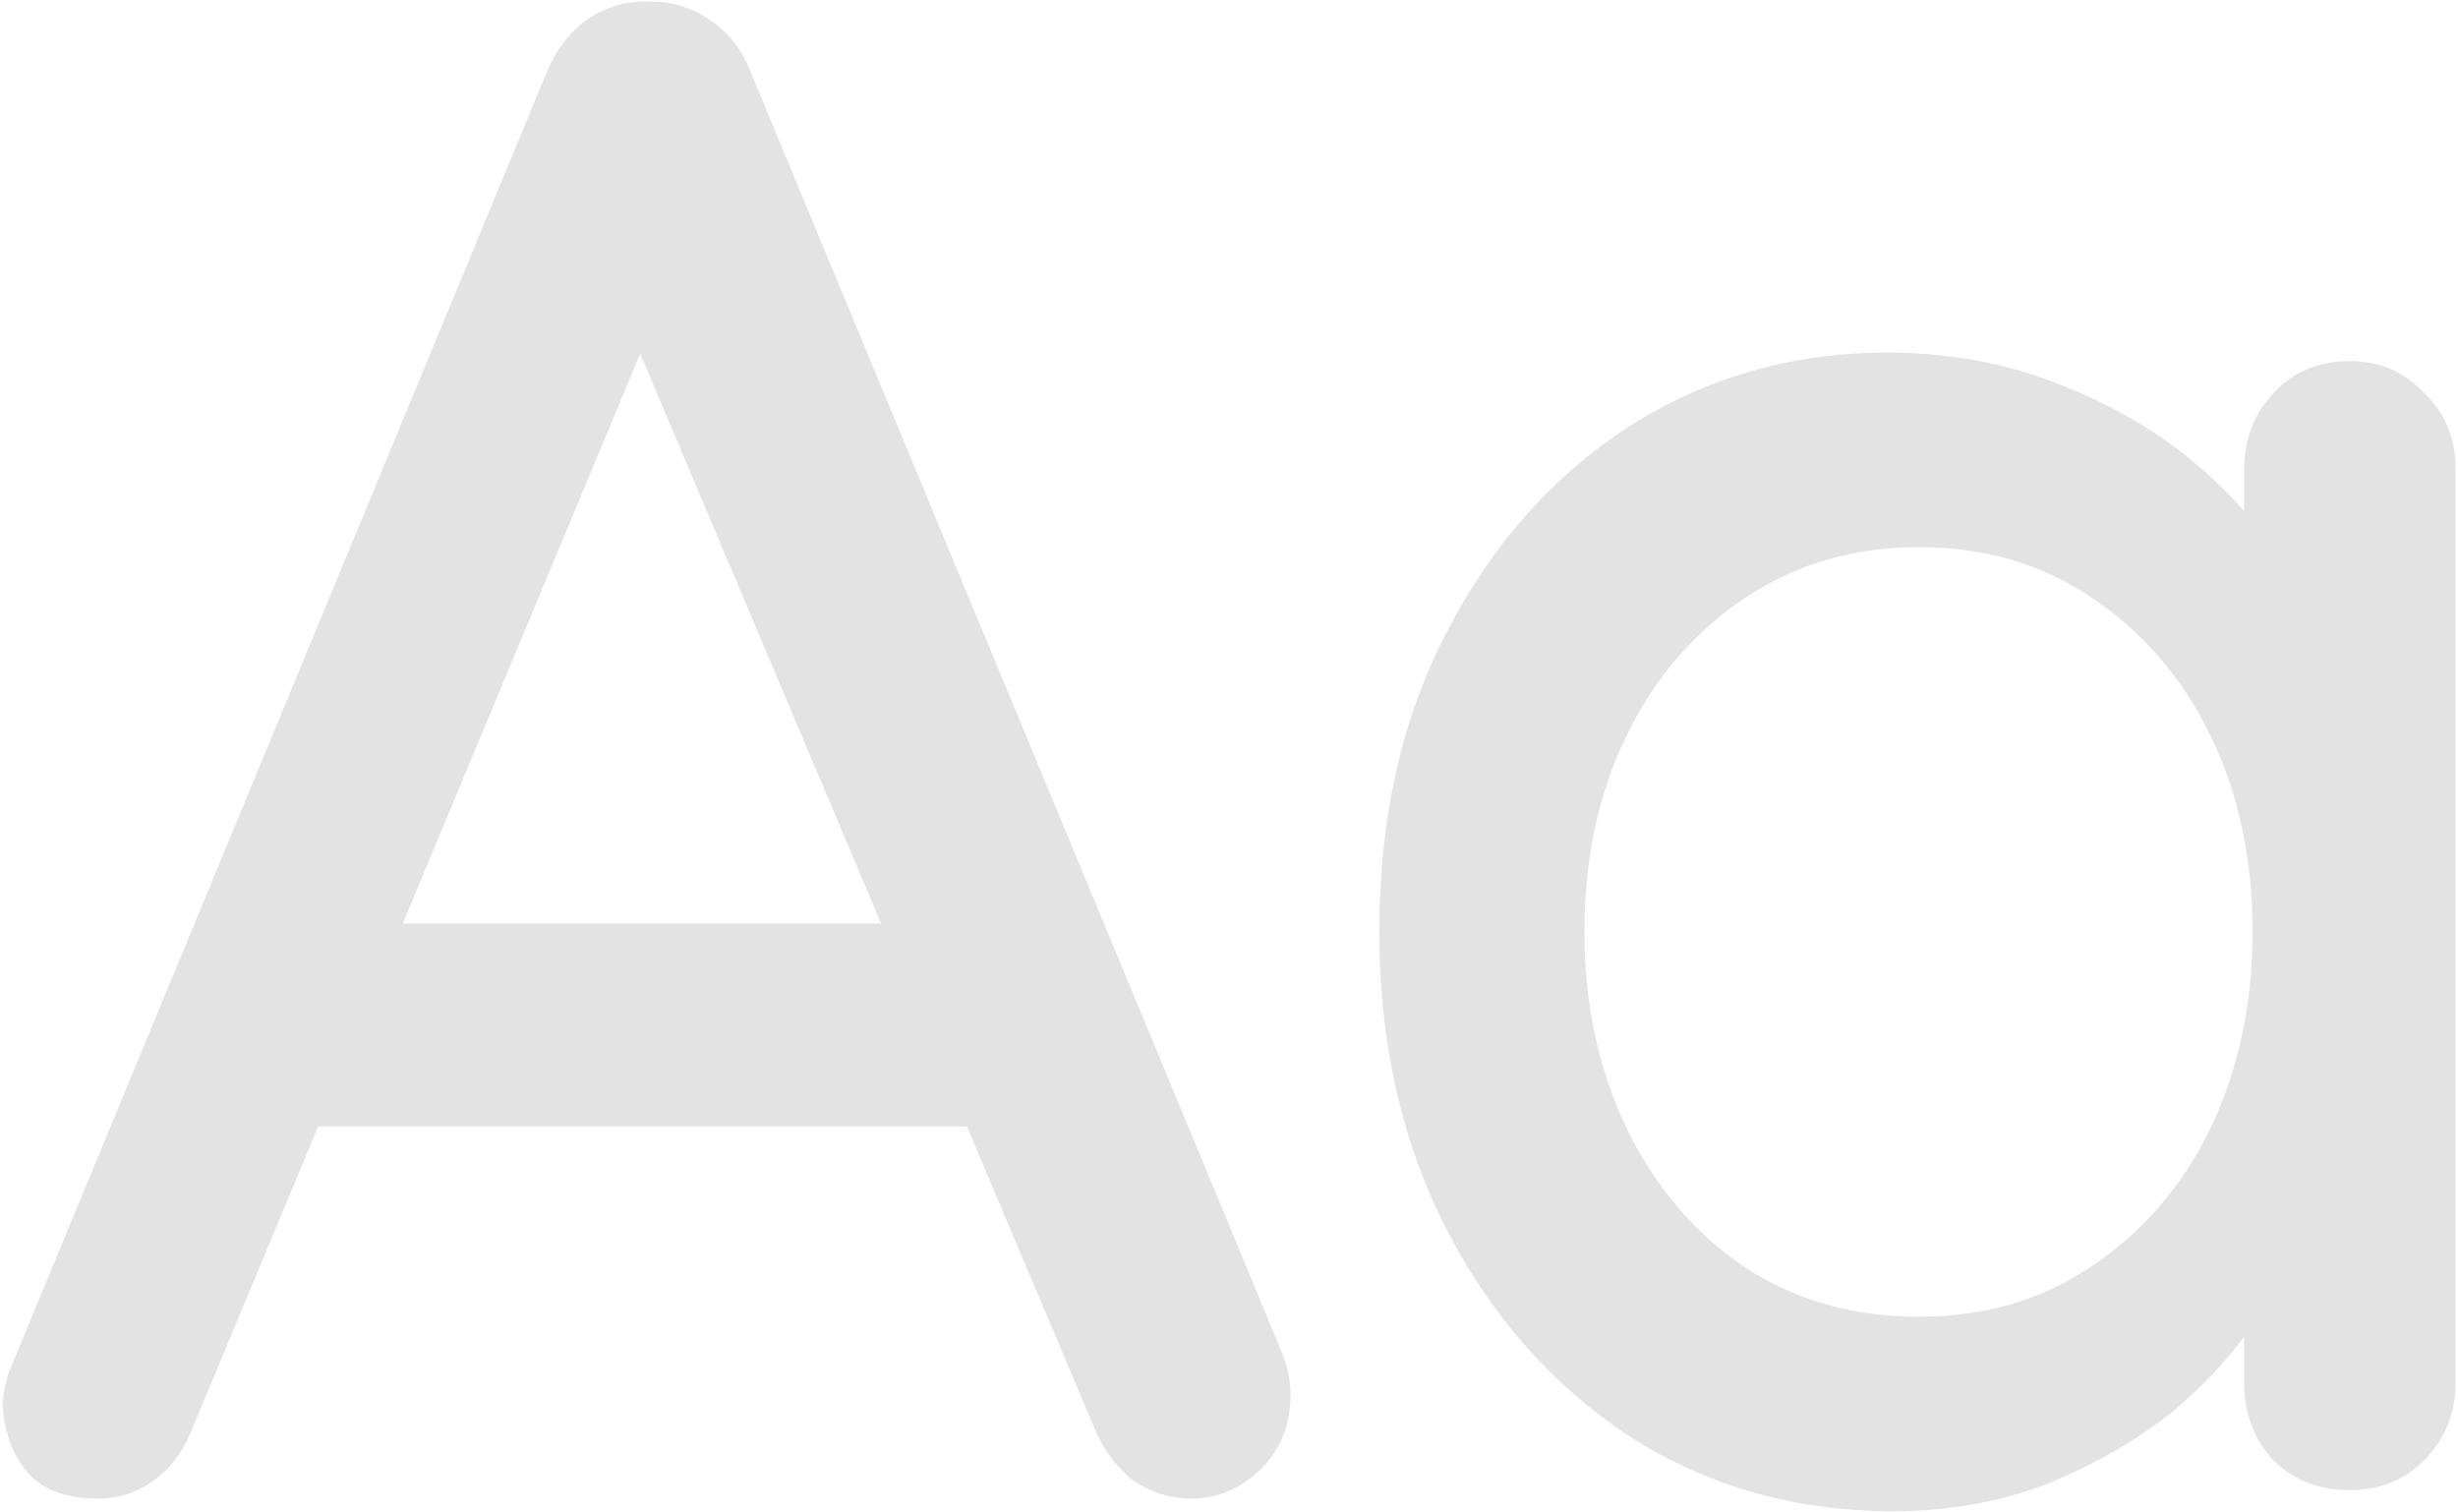 <svg width="278" height="171" viewBox="0 0 278 171" fill="none" xmlns="http://www.w3.org/2000/svg">
<path d="M75.644 32.234L21.835 161.377C20.878 163.928 19.443 165.921 17.53 167.356C15.617 168.791 13.464 169.508 11.073 169.508C7.565 169.508 4.935 168.551 3.181 166.638C1.427 164.565 0.47 162.015 0.311 158.985C0.311 157.869 0.55 156.594 1.028 155.159L61.773 8.319C62.889 5.609 64.484 3.536 66.556 2.101C68.788 0.666 71.18 0.029 73.731 0.188C76.122 0.188 78.354 0.905 80.427 2.34C82.5 3.775 84.014 5.768 84.971 8.319L144.998 153.006C145.636 154.601 145.955 156.195 145.955 157.79C145.955 161.297 144.759 164.167 142.368 166.399C140.135 168.472 137.584 169.508 134.715 169.508C132.323 169.508 130.091 168.791 128.018 167.356C126.105 165.761 124.67 163.768 123.714 161.377L69.426 32.952L75.644 32.234ZM31.401 127.417L42.163 104.458H109.843L113.908 127.417H31.401Z" fill="#E3E3E3"/>
<path d="M265.771 40.844C269.119 40.844 271.91 42.04 274.142 44.431C276.533 46.663 277.729 49.533 277.729 53.041V156.355C277.729 159.862 276.533 162.812 274.142 165.203C271.91 167.435 269.119 168.551 265.771 168.551C262.264 168.551 259.394 167.435 257.162 165.203C254.93 162.812 253.814 159.862 253.814 156.355V139.136L258.597 139.853C258.597 142.723 257.401 145.912 255.009 149.419C252.777 152.927 249.668 156.355 245.682 159.703C241.697 162.891 236.993 165.602 231.572 167.834C226.152 169.907 220.332 170.943 214.114 170.943C203.113 170.943 193.228 168.153 184.459 162.573C175.69 156.833 168.755 149.021 163.653 139.136C158.551 129.251 156 118.01 156 105.415C156 92.501 158.551 81.181 163.653 71.455C168.755 61.571 175.611 53.838 184.22 48.258C192.989 42.677 202.715 39.887 213.397 39.887C220.253 39.887 226.55 41.003 232.29 43.235C238.189 45.468 243.291 48.337 247.596 51.845C251.9 55.352 255.249 59.099 257.64 63.085C260.032 66.912 261.227 70.579 261.227 74.086L253.814 74.804V53.041C253.814 49.693 254.93 46.823 257.162 44.431C259.394 42.04 262.264 40.844 265.771 40.844ZM216.984 148.941C224.478 148.941 231.014 147.028 236.595 143.201C242.334 139.375 246.798 134.193 249.987 127.656C253.176 120.96 254.77 113.546 254.77 105.415C254.77 97.124 253.176 89.711 249.987 83.174C246.798 76.637 242.334 71.455 236.595 67.629C231.014 63.803 224.478 61.889 216.984 61.889C209.65 61.889 203.113 63.803 197.374 67.629C191.634 71.455 187.17 76.637 183.981 83.174C180.792 89.711 179.198 97.124 179.198 105.415C179.198 113.546 180.792 120.96 183.981 127.656C187.17 134.193 191.554 139.375 197.134 143.201C202.874 147.028 209.491 148.941 216.984 148.941Z" fill="#E3E3E3"/>
</svg>
